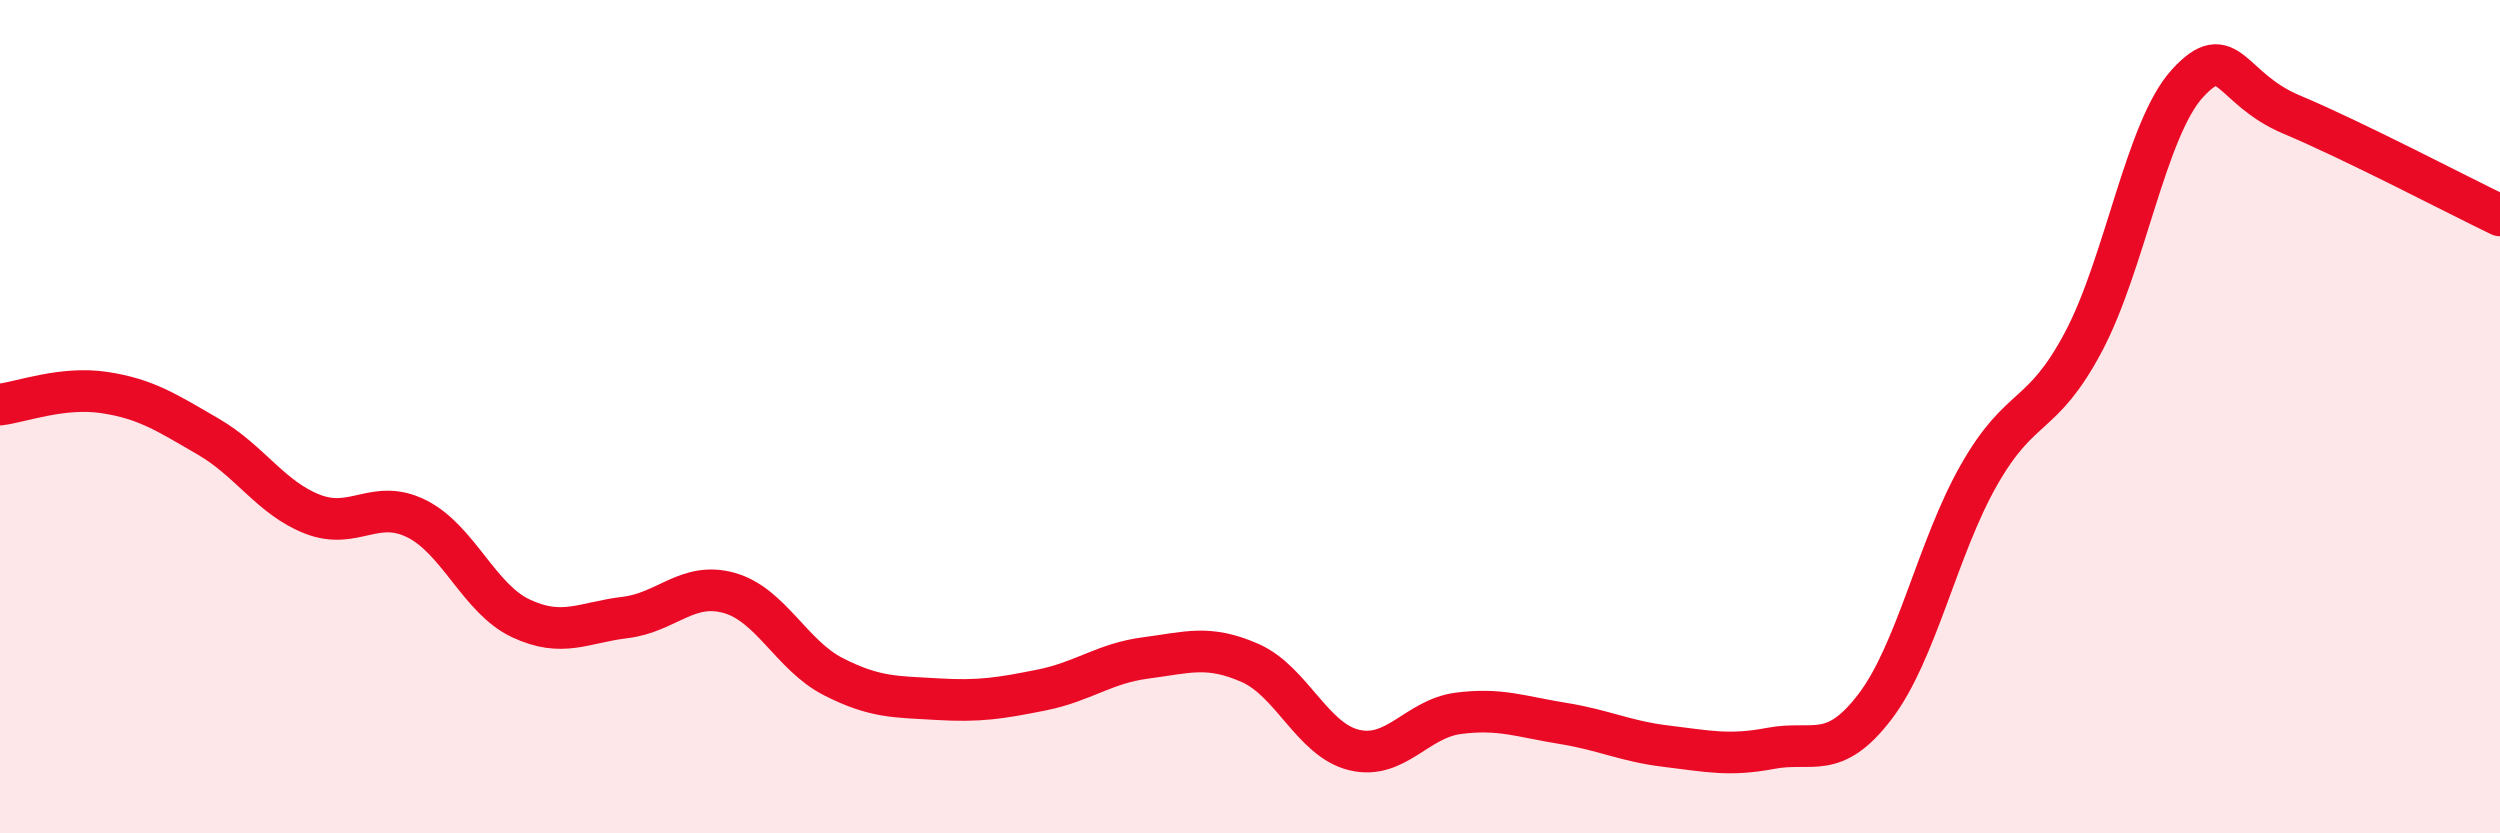 
    <svg width="60" height="20" viewBox="0 0 60 20" xmlns="http://www.w3.org/2000/svg">
      <path
        d="M 0,9.71 C 0.5,9.65 1.5,9.27 2.5,9.42 C 3.5,9.57 4,9.9 5,10.48 C 6,11.06 6.5,11.95 7.5,12.34 C 8.5,12.73 9,11.95 10,12.45 C 11,12.95 11.5,14.37 12.5,14.84 C 13.5,15.31 14,14.94 15,14.82 C 16,14.7 16.5,13.95 17.5,14.23 C 18.5,14.51 19,15.73 20,16.24 C 21,16.75 21.5,16.72 22.5,16.78 C 23.5,16.84 24,16.76 25,16.56 C 26,16.36 26.5,15.92 27.5,15.79 C 28.5,15.66 29,15.47 30,15.91 C 31,16.35 31.5,17.76 32.5,18 C 33.5,18.24 34,17.25 35,17.12 C 36,16.99 36.5,17.2 37.5,17.36 C 38.5,17.52 39,17.79 40,17.91 C 41,18.03 41.5,18.15 42.5,17.96 C 43.5,17.77 44,18.27 45,16.96 C 46,15.65 46.5,13.14 47.5,11.39 C 48.5,9.64 49,10.09 50,8.21 C 51,6.33 51.5,3.09 52.5,2 C 53.5,0.91 53.5,2.12 55,2.75 C 56.5,3.38 59,4.69 60,5.17L60 20L0 20Z"
        fill="#EB0A25"
        opacity="0.1"
        stroke-linecap="round"
        stroke-linejoin="round"
      />
      <path
        d="M 0,9.71 C 0.5,9.65 1.5,9.27 2.5,9.42 C 3.5,9.57 4,9.9 5,10.48 C 6,11.06 6.5,11.95 7.5,12.34 C 8.5,12.73 9,11.95 10,12.45 C 11,12.95 11.5,14.37 12.5,14.84 C 13.5,15.31 14,14.94 15,14.82 C 16,14.7 16.5,13.95 17.5,14.23 C 18.5,14.51 19,15.73 20,16.24 C 21,16.75 21.5,16.72 22.5,16.78 C 23.5,16.84 24,16.76 25,16.56 C 26,16.36 26.5,15.92 27.5,15.79 C 28.5,15.66 29,15.47 30,15.91 C 31,16.35 31.5,17.76 32.5,18 C 33.5,18.24 34,17.25 35,17.12 C 36,16.99 36.5,17.2 37.5,17.36 C 38.5,17.52 39,17.79 40,17.91 C 41,18.03 41.5,18.15 42.5,17.96 C 43.5,17.77 44,18.27 45,16.96 C 46,15.65 46.5,13.14 47.5,11.39 C 48.5,9.64 49,10.09 50,8.21 C 51,6.33 51.5,3.09 52.5,2 C 53.5,0.91 53.5,2.12 55,2.75 C 56.5,3.38 59,4.69 60,5.17"
        stroke="#EB0A25"
        stroke-width="1"
        fill="none"
        stroke-linecap="round"
        stroke-linejoin="round"
      />
    </svg>
  